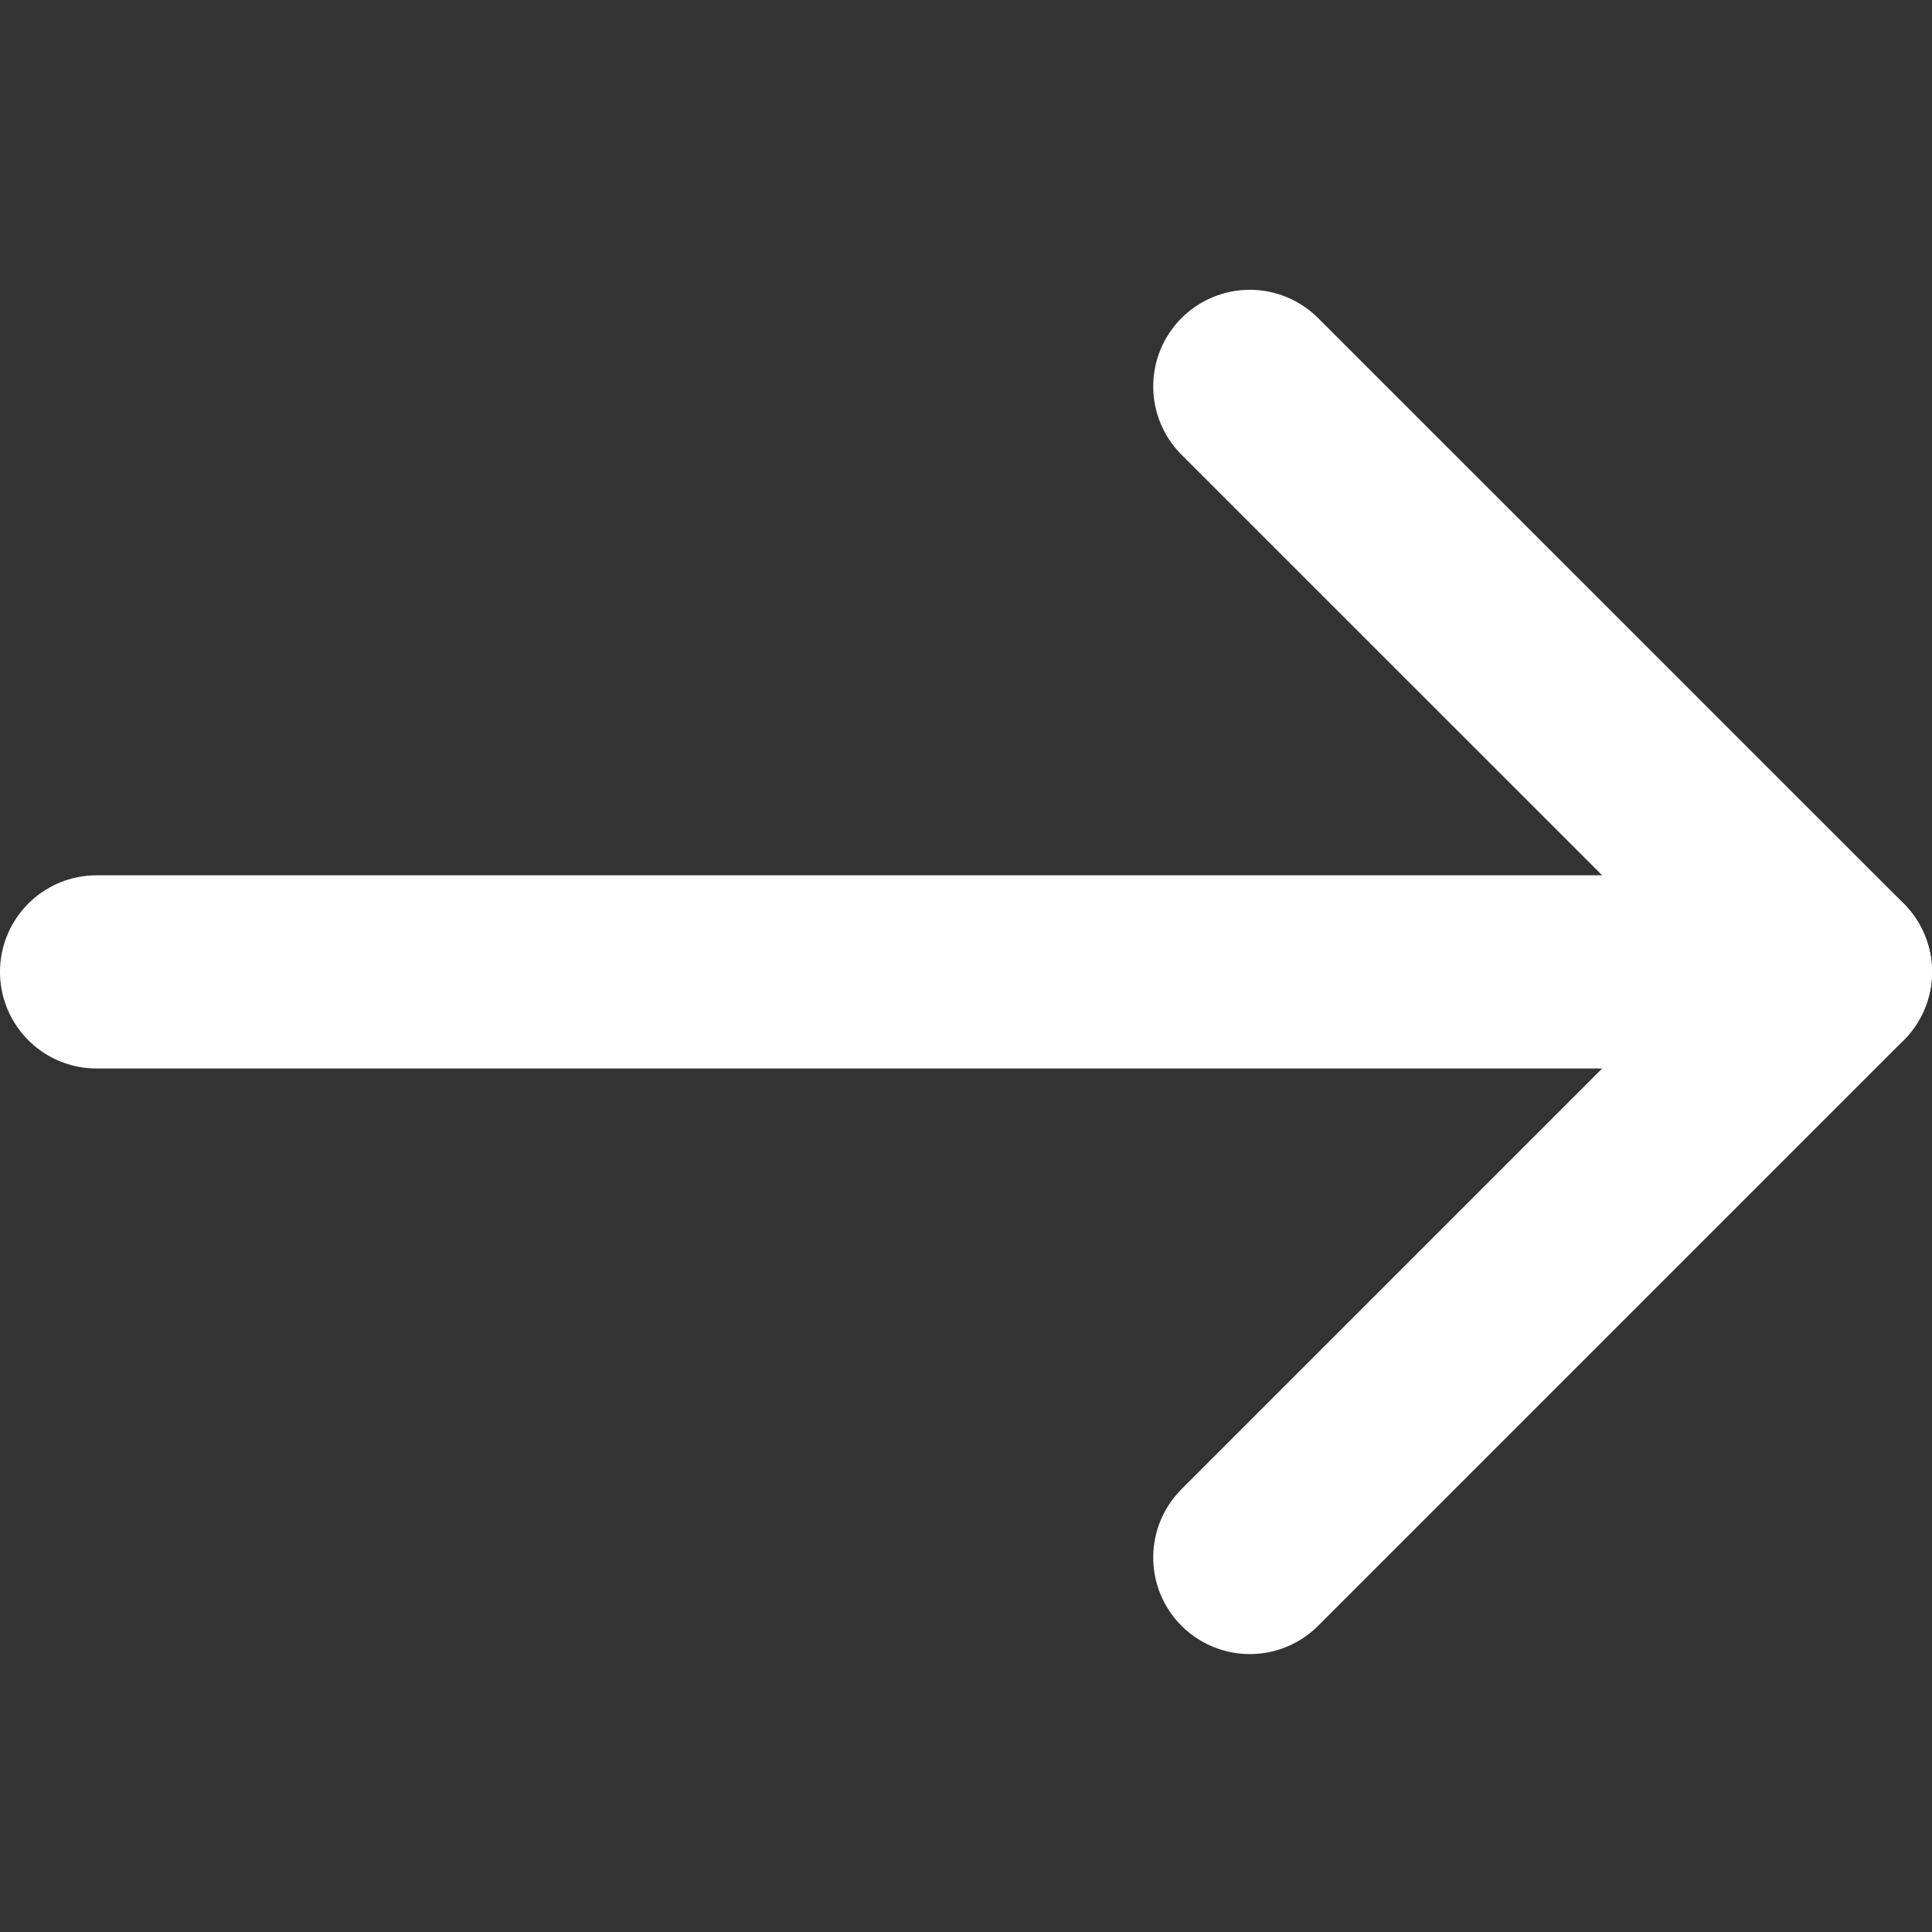 <?xml version="1.0" encoding="UTF-8"?>
<svg xmlns="http://www.w3.org/2000/svg" width="20" height="20" viewBox="0 0 20 20" fill="none">
  <rect x="0" y="0" width="20" height="20" fill="#333333" stroke="none"/>
  <path d="M12.938 4L19 10.061L12.938 16.123" stroke="white" stroke-width="2" stroke-linecap="round" stroke-linejoin="round"></path>
  <path d="M1 10.061H19" stroke="white" stroke-width="2" stroke-linecap="round"></path>
</svg>
